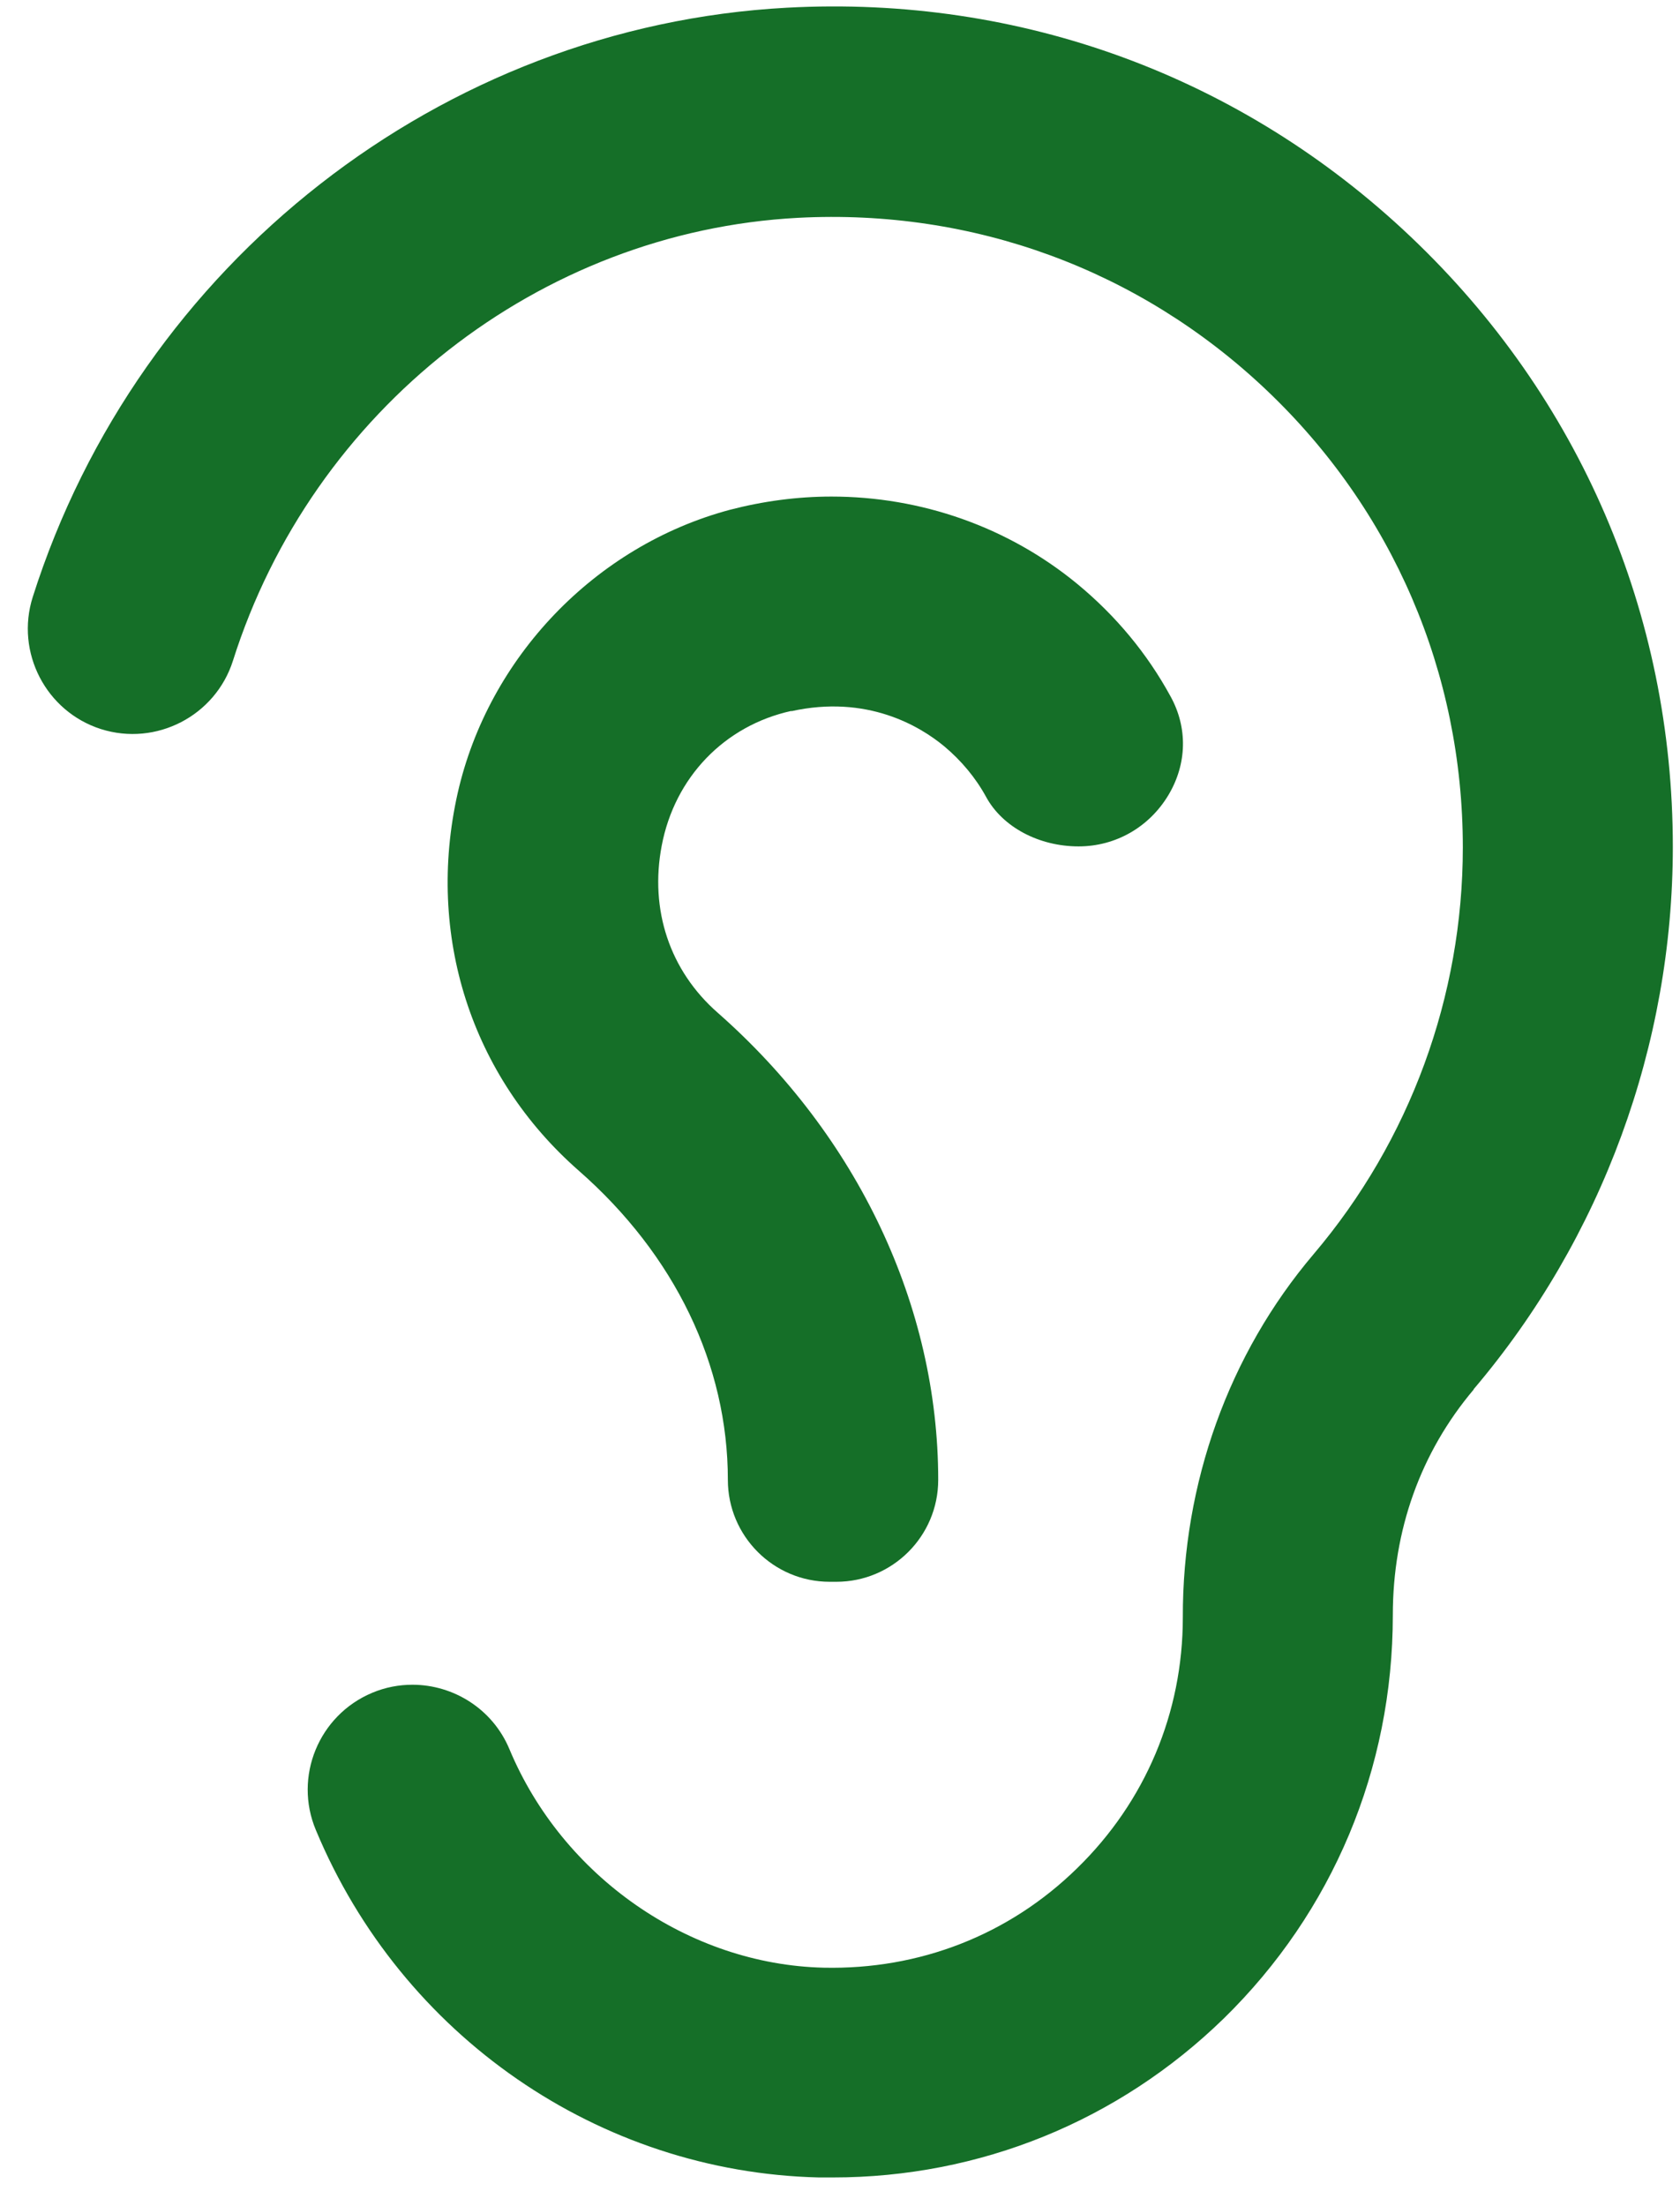 <svg width="48" height="63" viewBox="0 0 48 63" fill="none" xmlns="http://www.w3.org/2000/svg">
<g id="Group 57">
<path id="Vector" d="M22.606 20.31C24.766 19.83 26.276 20.73 26.976 21.31C27.466 21.72 27.876 22.21 28.176 22.76C28.646 23.62 29.686 24.17 30.816 24.17C31.876 24.17 32.836 23.62 33.386 22.7C33.916 21.81 33.936 20.78 33.446 19.89C32.776 18.66 31.876 17.58 30.786 16.68C28.796 15.04 26.306 14.18 23.756 14.18C22.786 14.18 21.806 14.31 20.846 14.56C17.006 15.59 13.956 18.77 13.076 22.65C12.166 26.7 13.456 30.73 16.536 33.43C19.286 35.84 20.796 38.98 20.796 42.26C20.796 43.86 22.096 45.17 23.706 45.17H23.896C25.496 45.17 26.806 43.87 26.806 42.26C26.806 37.3 24.506 32.44 20.506 28.92C19.136 27.72 18.556 25.98 18.906 24.15C19.276 22.2 20.696 20.72 22.616 20.3L22.606 20.31Z" fill="#156F28"/>
<path id="Vector_2" d="M42.105 39.67C45.775 35.35 47.795 29.84 47.795 24.18C47.795 17.53 45.135 11.34 40.305 6.76C35.475 2.18 29.155 -0.14 22.485 0.22C12.625 0.75 3.965 7.51 0.935 17.05C0.435 18.63 1.315 20.32 2.885 20.82C4.465 21.32 6.155 20.44 6.655 18.87C8.925 11.7 15.415 6.61 22.805 6.22C27.805 5.96 32.555 7.7 36.175 11.13C39.795 14.56 41.795 19.21 41.795 24.2C41.795 28.45 40.285 32.57 37.535 35.81C35.105 38.67 33.785 42.36 33.795 46.19C33.795 48.91 32.725 51.45 30.775 53.35C28.825 55.26 26.265 56.25 23.535 56.19C19.685 56.1 16.075 53.59 14.555 49.95C14.075 48.8 12.955 48.11 11.785 48.11C11.405 48.11 11.015 48.18 10.635 48.34C9.105 48.98 8.385 50.74 9.025 52.26C11.475 58.14 17.115 62.03 23.395 62.18H23.795C27.995 62.18 31.955 60.57 34.965 57.64C38.075 54.6 39.795 50.51 39.795 46.12C39.795 43.7 40.585 41.48 42.105 39.68V39.67Z" fill="#156F28"/>
</g>
</svg>

